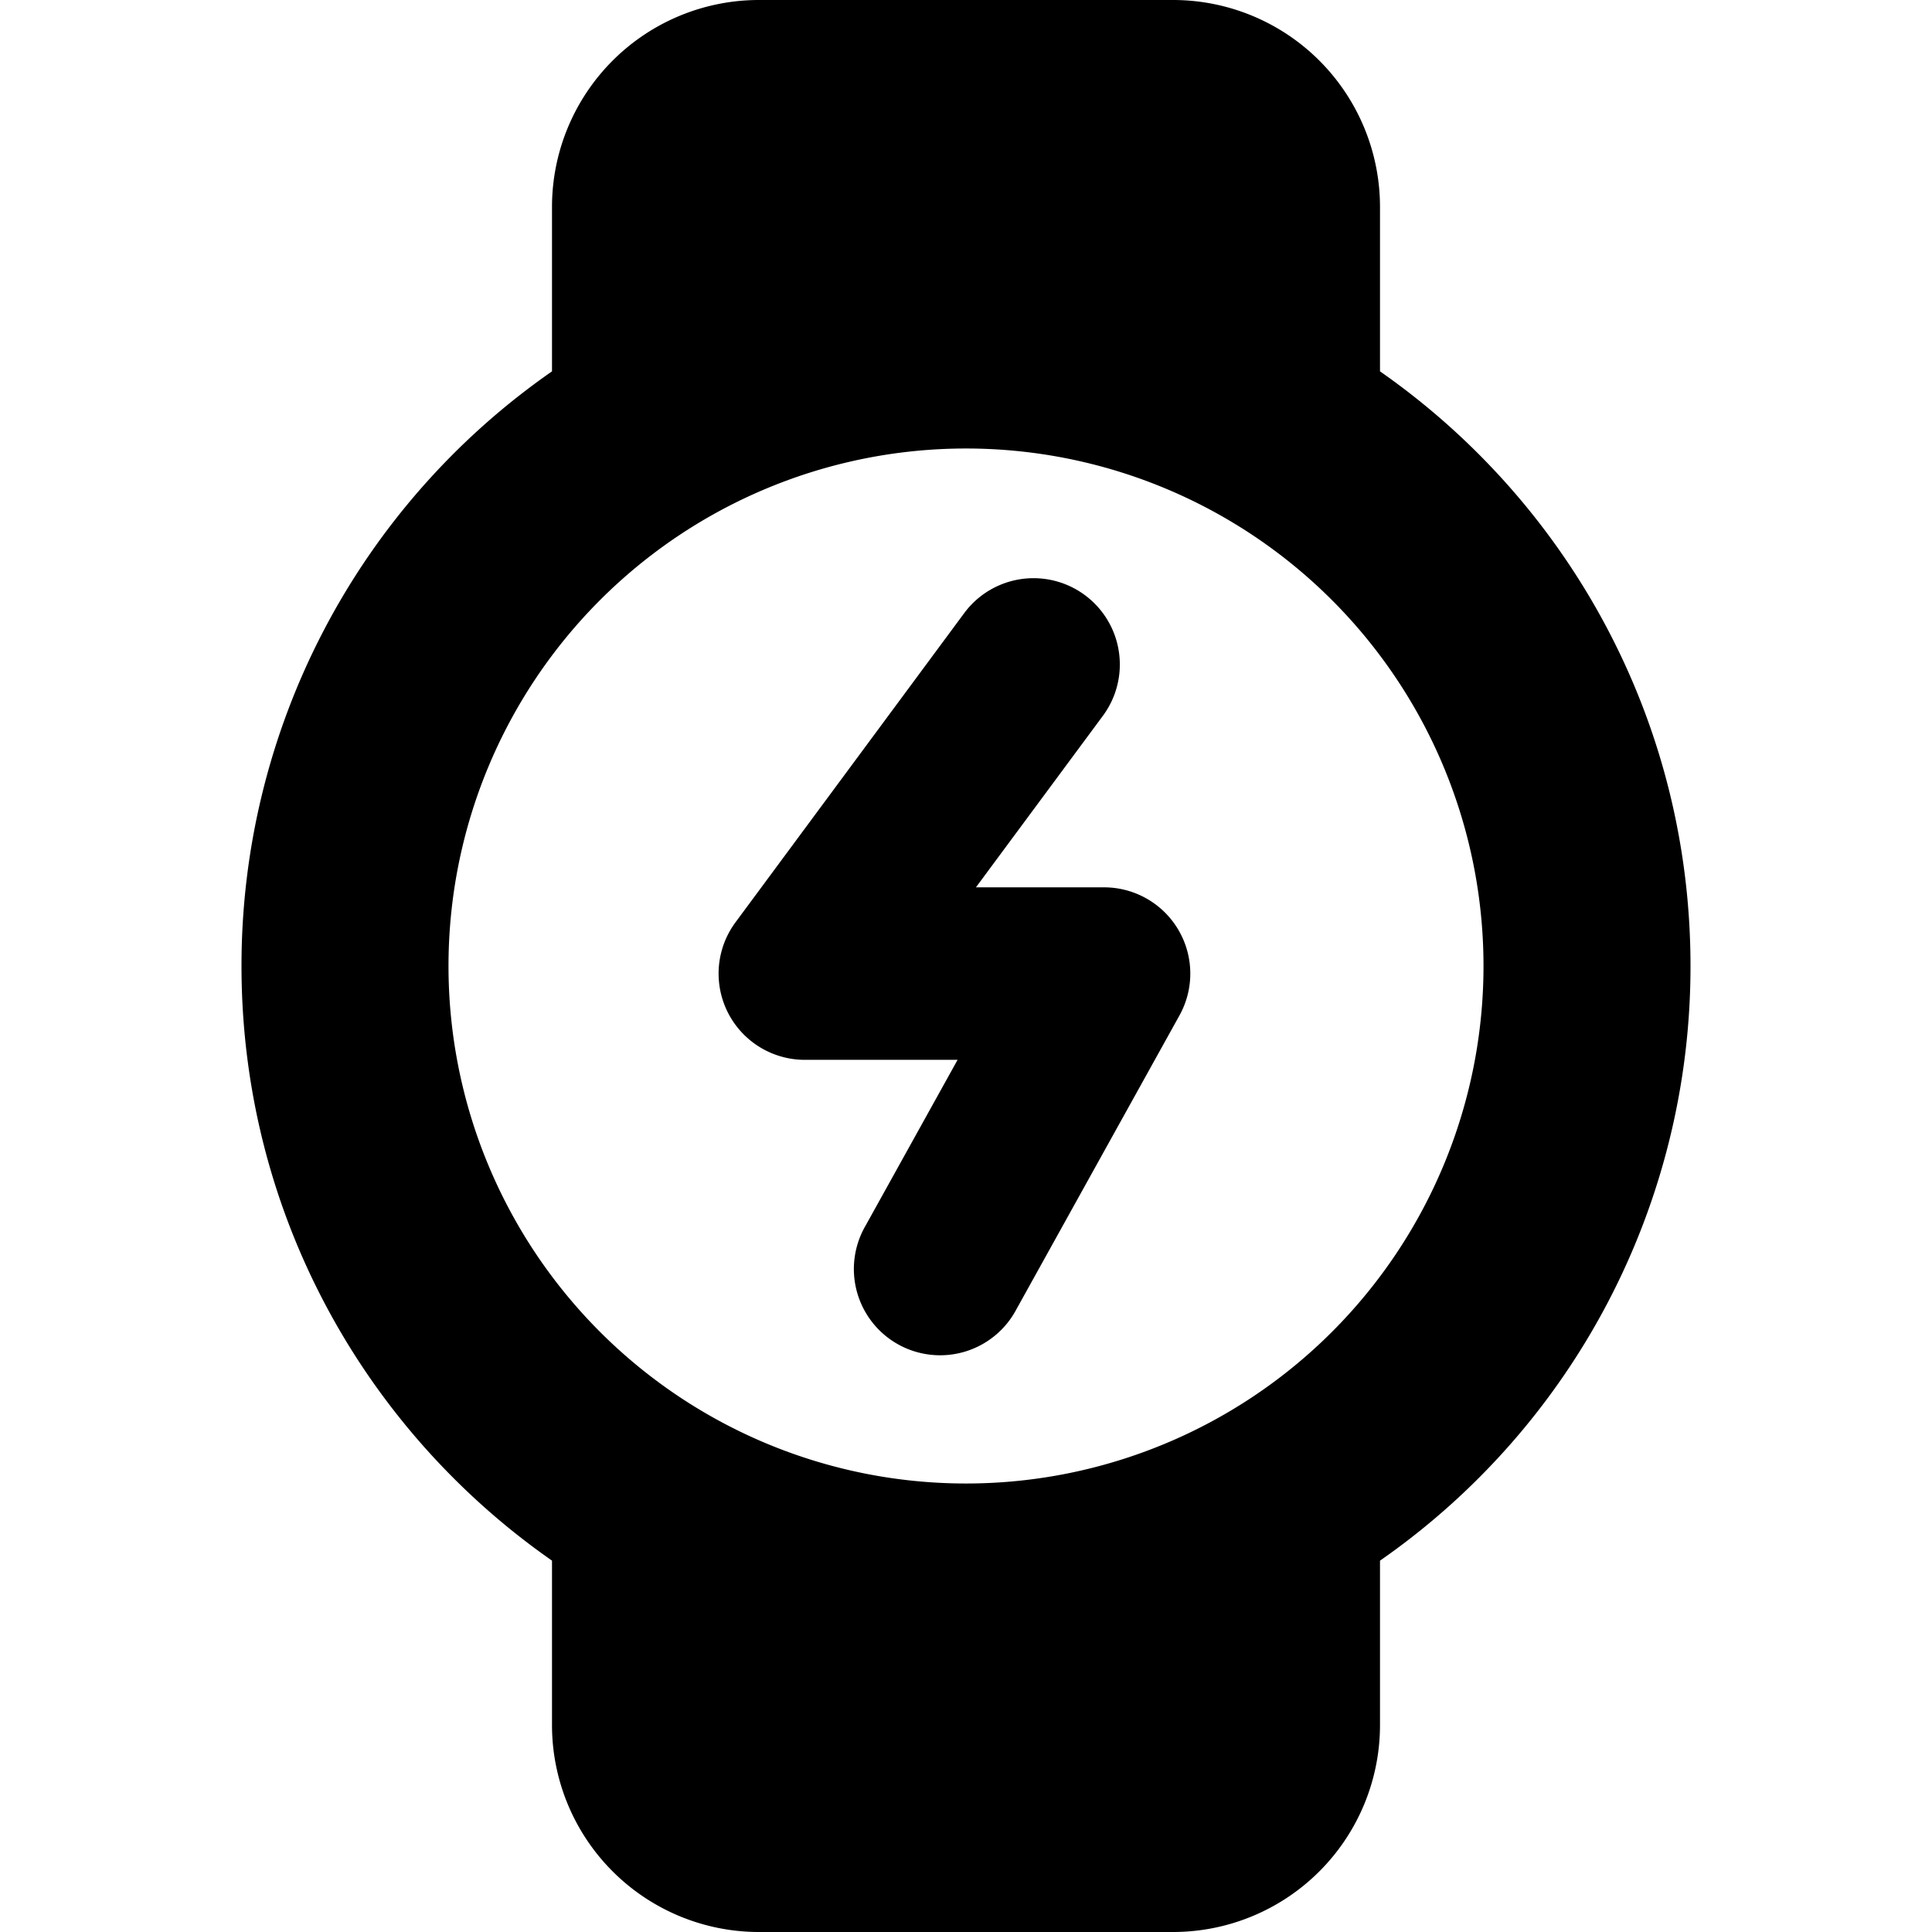 <svg xmlns="http://www.w3.org/2000/svg" fill="none" viewBox="0 0 14 14" id="Watch-Circle-Charging--Streamline-Core"><desc>Watch Circle Charging Streamline Icon: https://streamlinehq.com</desc><g id="watch-circle-charging--device-timepiece-circle-watch-round-charge-charging-power"><path id="Union" fill="#000000" fill-rule="evenodd" d="M5.5 0A1.5 1.5 0 0 0 4 1.5v1.191A5.244 5.244 0 0 0 1.75 7c0 1.784 0.89 3.36 2.25 4.309V12.5A1.5 1.5 0 0 0 5.5 14h3a1.5 1.5 0 0 0 1.5 -1.5v-1.191A5.244 5.244 0 0 0 12.25 7c0 -1.784 -0.89 -3.36 -2.25 -4.309V1.5A1.5 1.5 0 0 0 8.5 0h-3ZM3.25 7a3.75 3.75 0 1 1 7.5 0 3.75 3.75 0 0 1 -7.5 0Zm4.742 -1.813a0.625 0.625 0 1 0 -1.005 -0.744L5.33 6.683a0.625 0.625 0 0 0 0.503 0.997h1.106l-0.667 1.202a0.625 0.625 0 1 0 1.093 0.606l1.182 -2.13A0.625 0.625 0 0 0 8 6.43h-0.928l0.92 -1.243Z" clip-rule="evenodd" stroke-width="1"></path></g></svg>